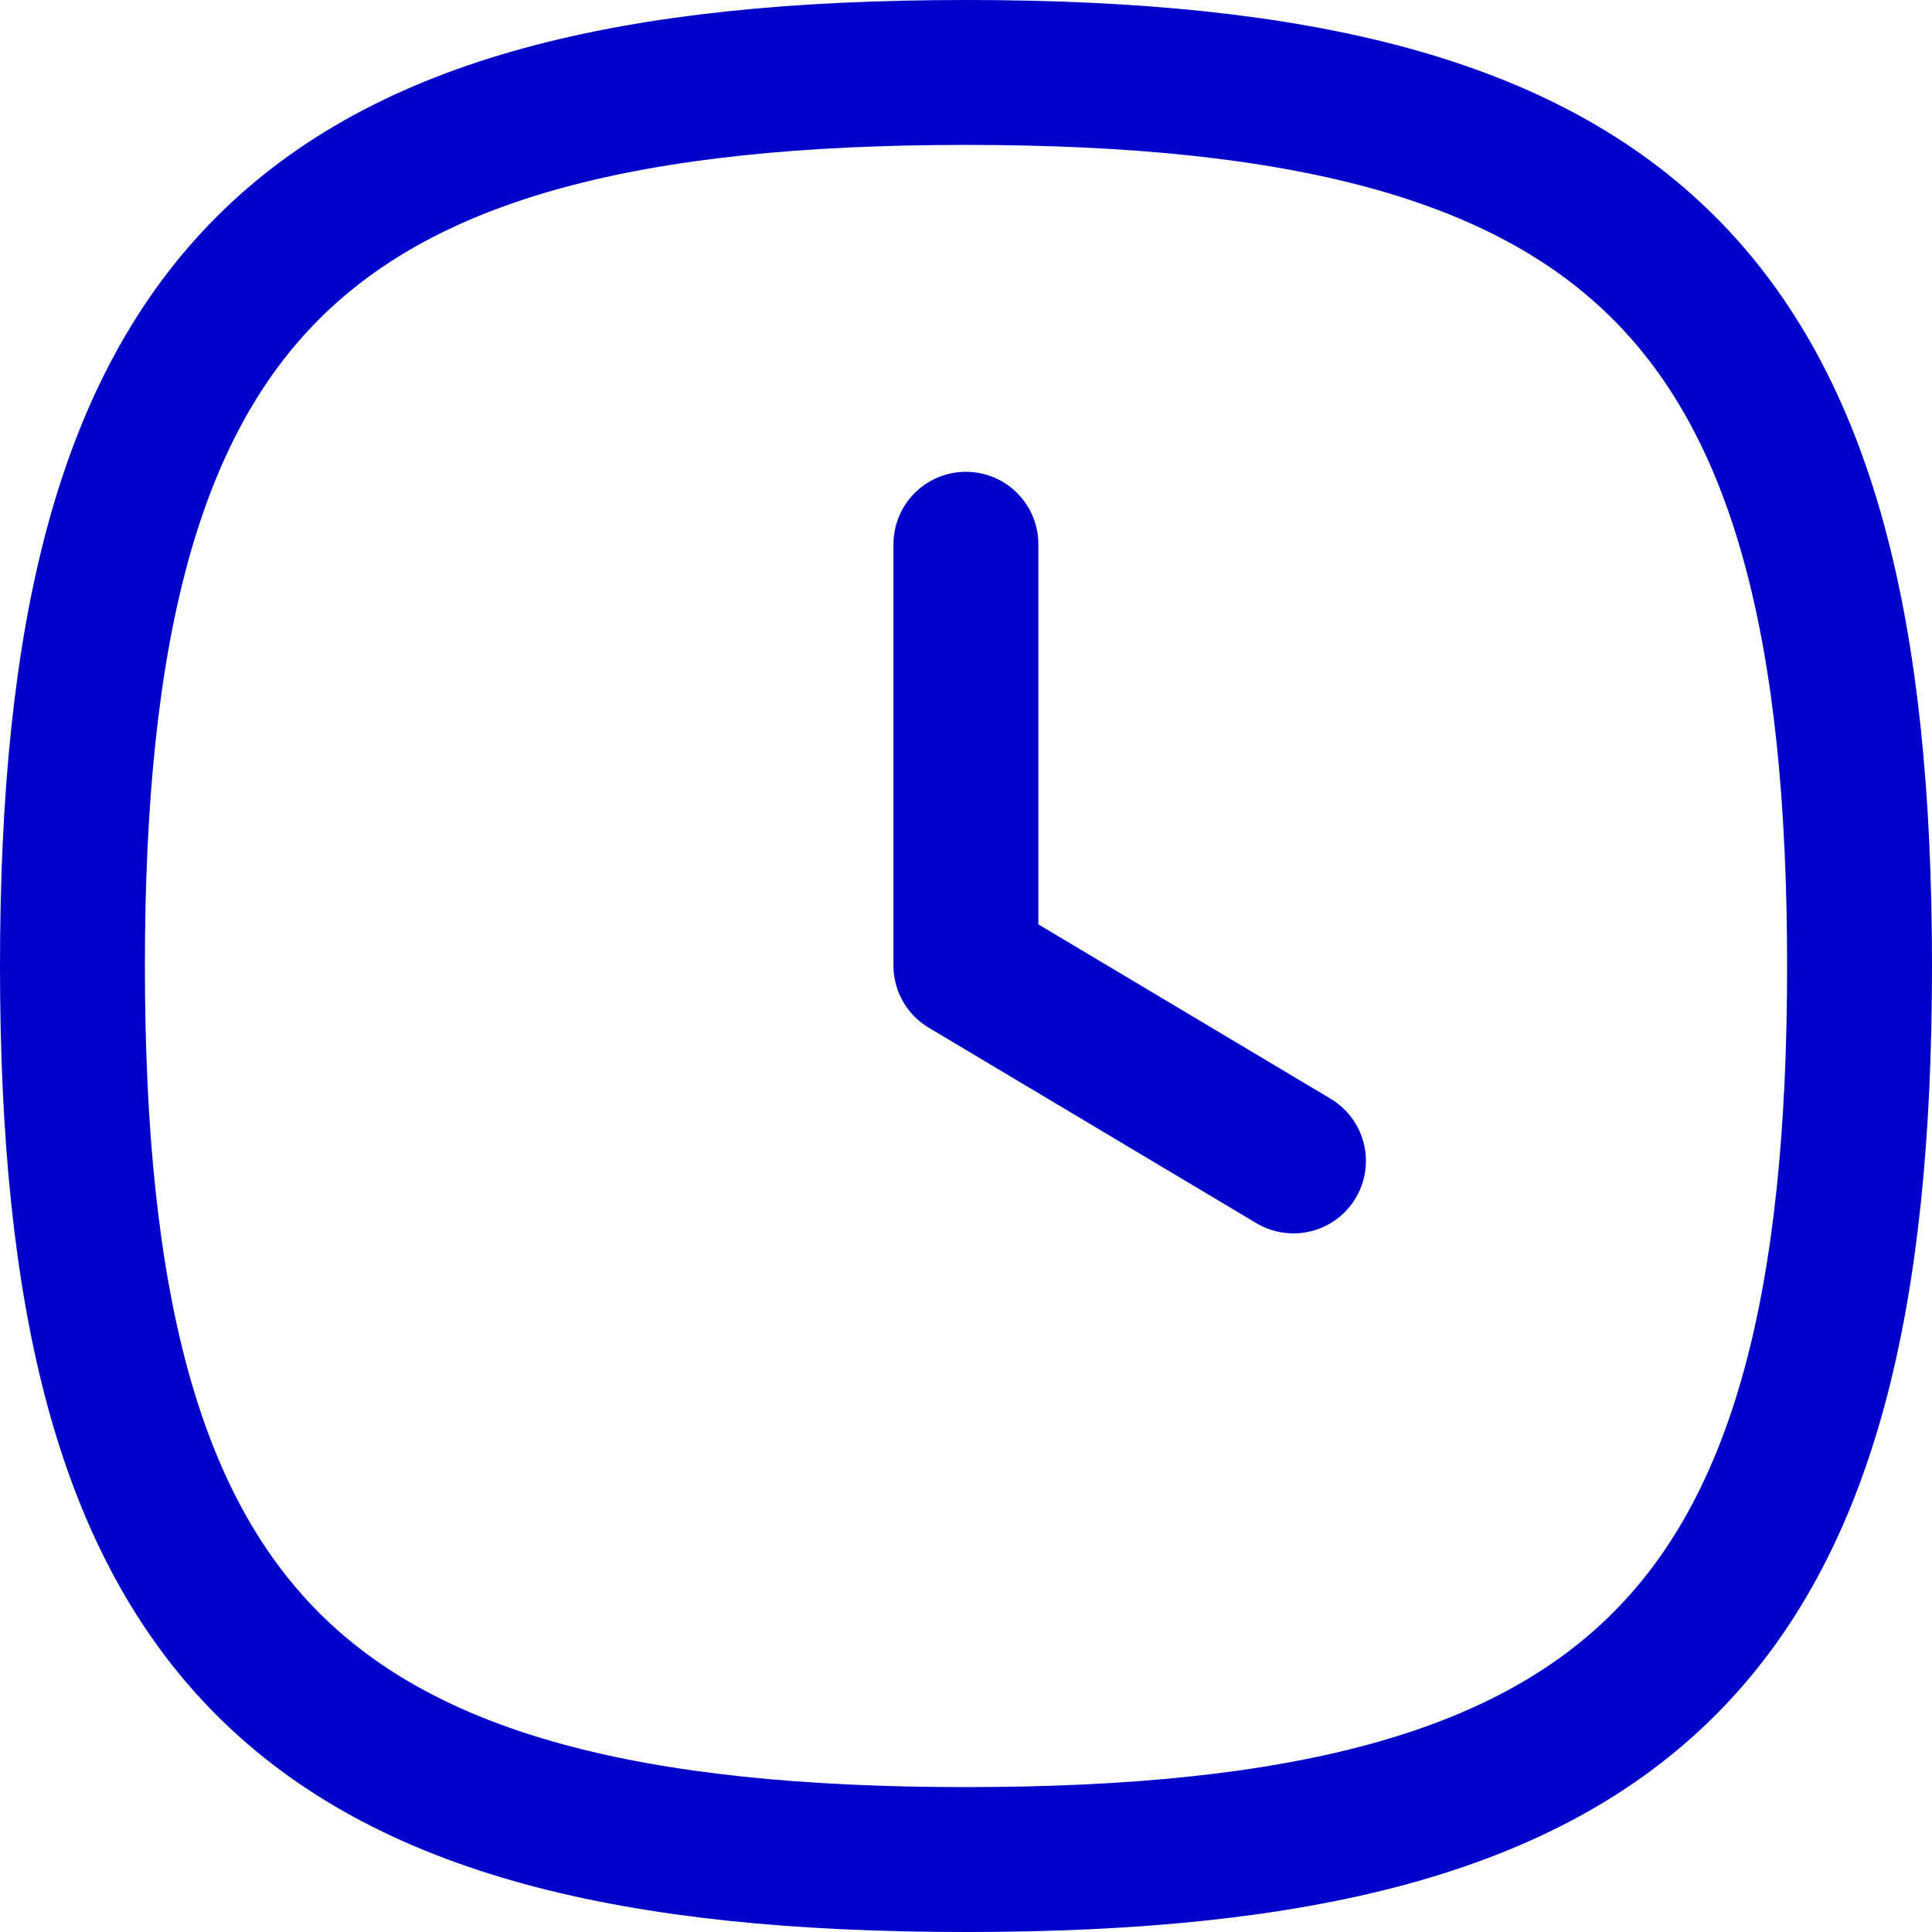 <svg width="20" height="20" viewBox="0 0 20 20" fill="none" xmlns="http://www.w3.org/2000/svg">
<path fill-rule="evenodd" clip-rule="evenodd" d="M0.75 10C0.75 16.937 3.063 19.25 10 19.25C16.937 19.25 19.25 16.937 19.25 10C19.25 3.063 16.937 0.75 10 0.75C3.063 0.75 0.75 3.063 0.75 10Z" stroke="#0000CB" stroke-width="1.5" stroke-linecap="round" stroke-linejoin="round"/>
<path d="M13.39 12.018L9.999 9.995V5.634" stroke="#0000CB" stroke-width="1.5" stroke-linecap="round" stroke-linejoin="round"/>
</svg>
